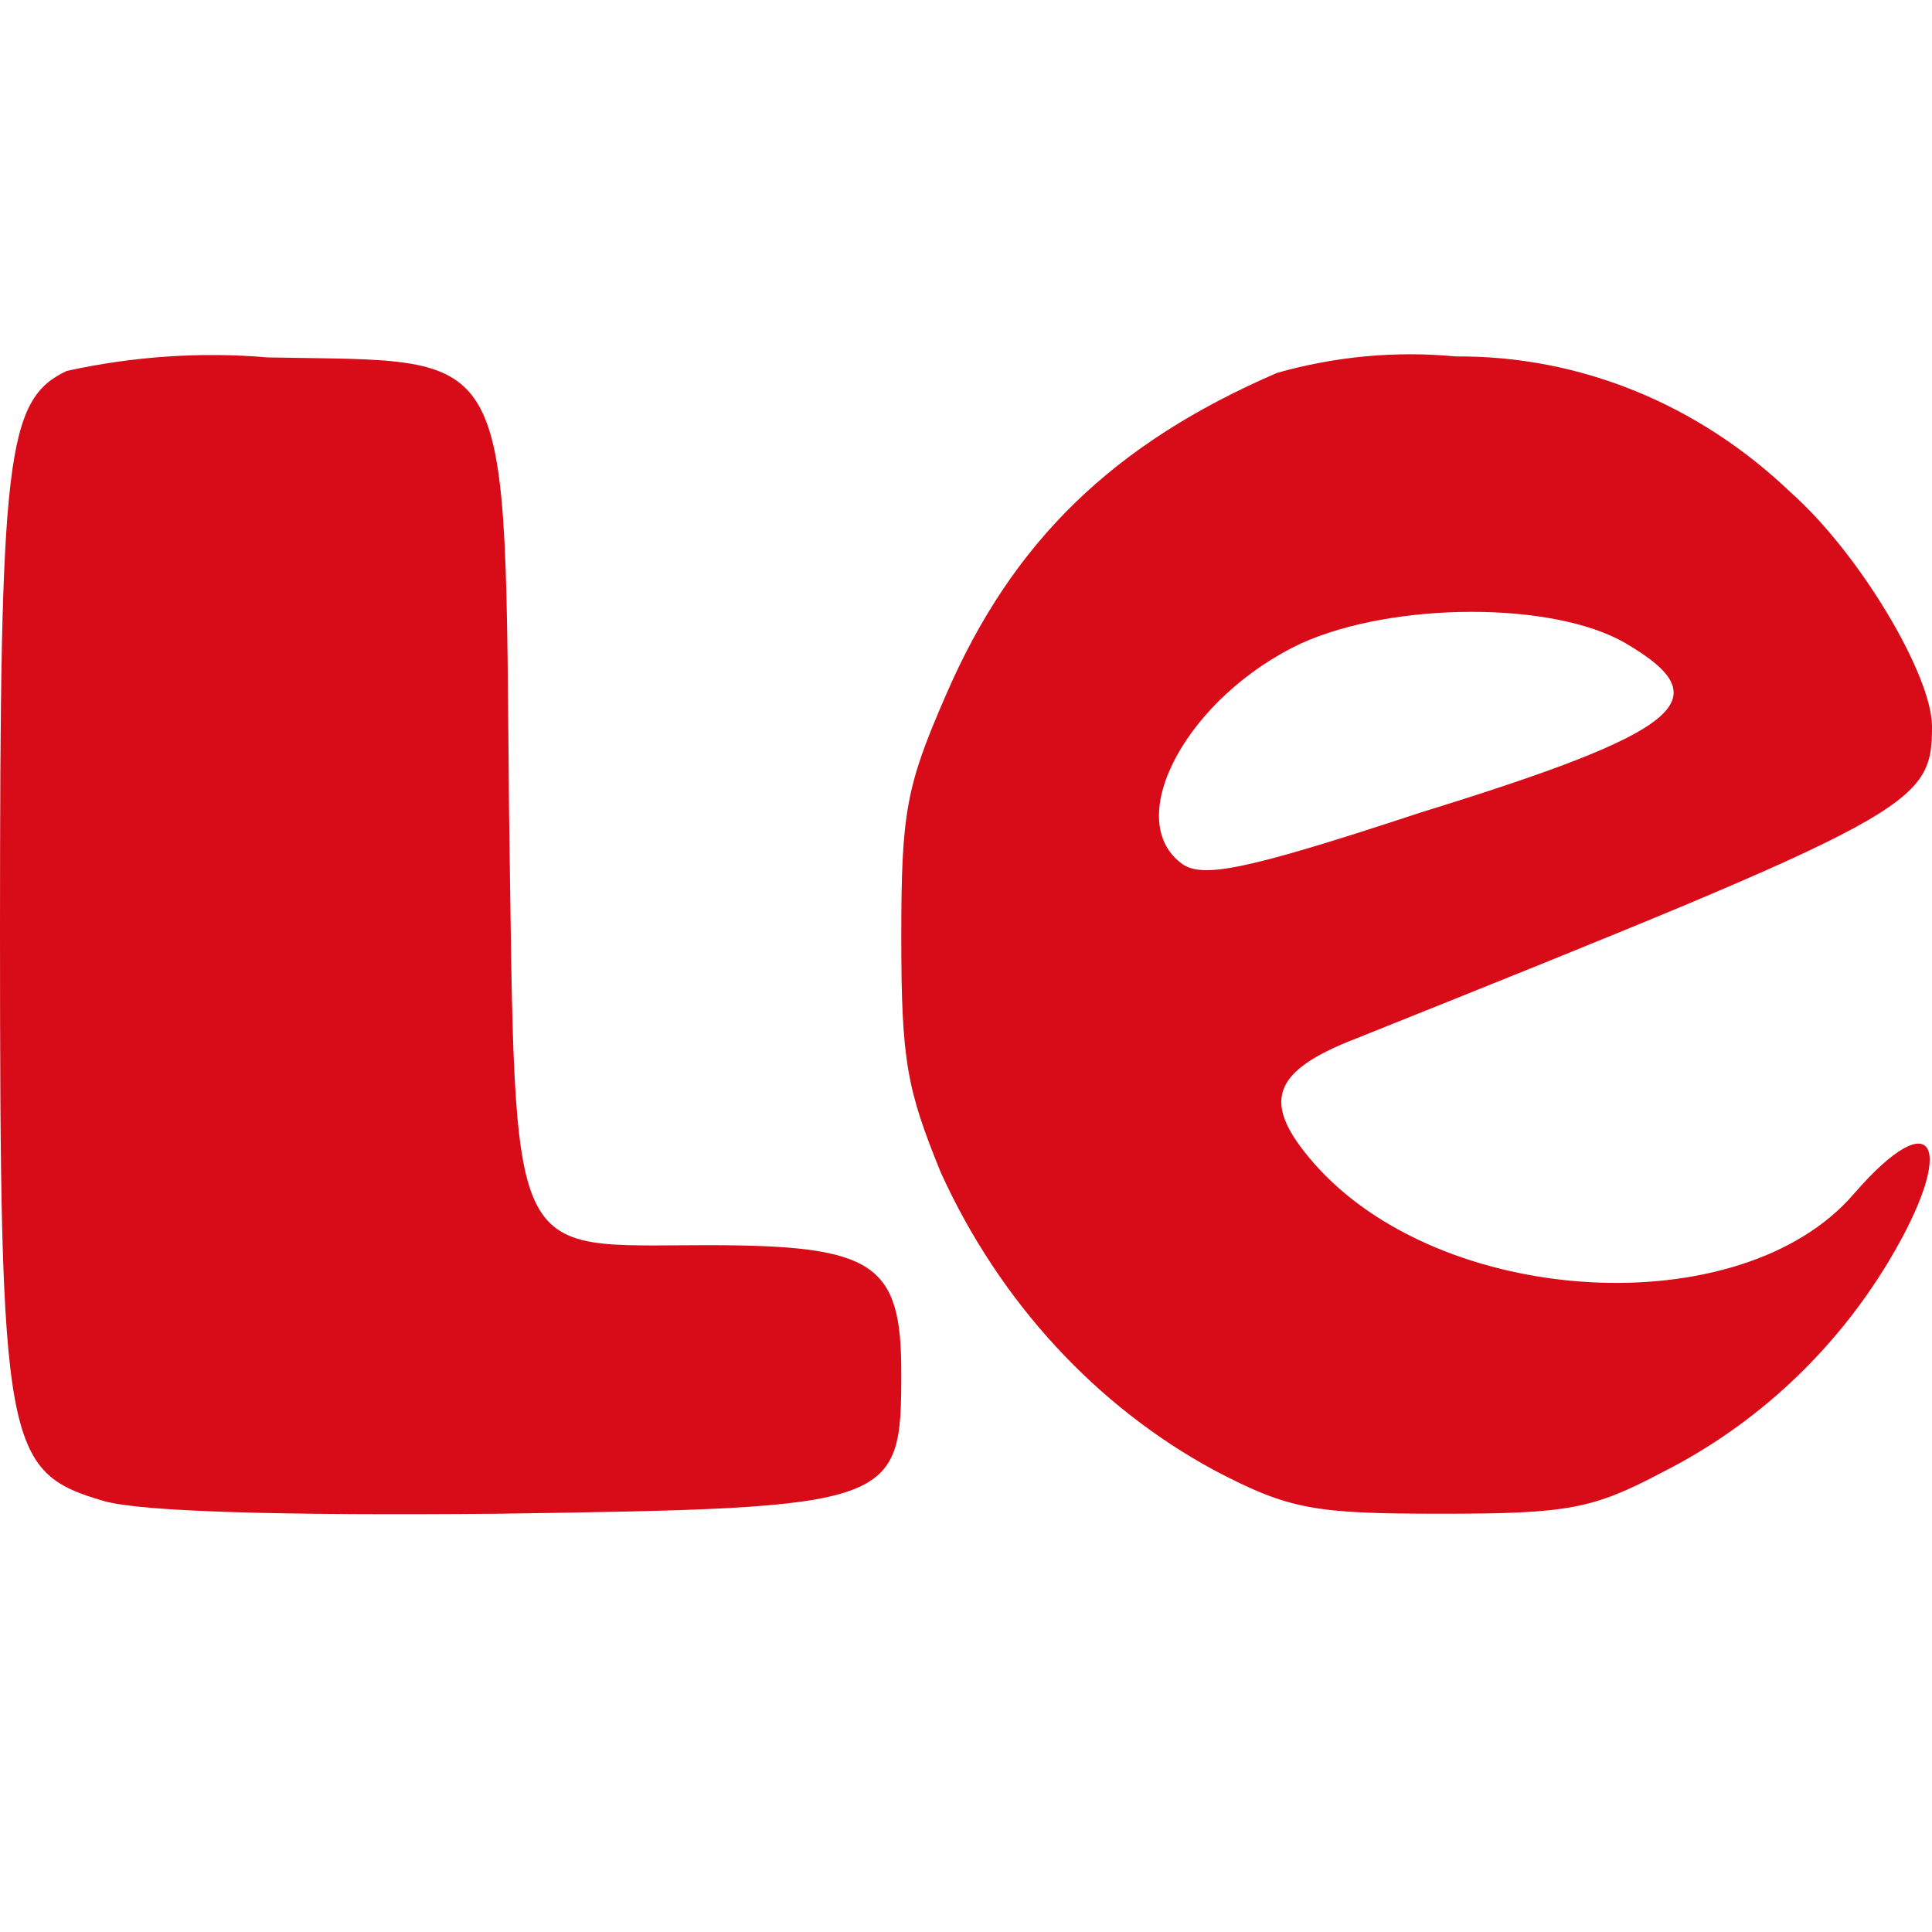 <?xml version="1.0" encoding="utf-8"?>
<!-- Generator: Adobe Illustrator 24.0.1, SVG Export Plug-In . SVG Version: 6.00 Build 0)  -->
<svg version="1.1" id="图层_1" xmlns="http://www.w3.org/2000/svg" xmlns:xlink="http://www.w3.org/1999/xlink" x="0px" y="0px"
	 viewBox="0 0 200 200" style="enable-background:new 0 0 200 200;" xml:space="preserve">
<style type="text/css">
	.st0{fill:#D70C18;}
</style>
<path class="st0" d="M6.9,38.4C0.6,41.4,0,47.3,0,96.3c0,53.6,0.5,56.1,10.8,59.1c4,1.1,18.2,1.5,40.8,1.3
	c41.3-0.6,41.7-0.8,41.7-14.7c0-11.3-2.9-13.1-20.1-13.1c-20.9,0-19.8,2.7-20.5-44.6c-0.5-49.5,0.9-46.8-25-47.3
	C20.8,36.4,13.7,36.9,6.9,38.4z M136,120.4c-5.5-6.3-4.4-9.5,4.4-12.9C198.3,84.3,200,83.4,200,75.2c0-5.3-7.5-17.9-14.6-24.2
	c-9.6-9.2-21.9-14.2-34.7-14.1c-6.2-0.6-12.5,0-18.5,1.7C115.3,45.9,104.8,56,97.9,72c-4.1,9.4-4.6,12.1-4.6,25s0.6,15.8,4.1,24.4
	c6.1,13.4,16.1,24.2,28.3,30.8c7.8,4.1,10.4,4.5,23.6,4.5c13.1,0,15.6-0.5,22.8-4.3c9.7-4.9,17.8-12.5,23.4-21.8
	c7.2-12,4.8-16.7-3.6-7C180.2,137.2,149.1,135.4,136,120.4L136,120.4z M122.2,89.3c-6-4.7,0.8-17.2,12.5-22.7
	c9.5-4.3,26.1-4.4,33.6,0c9.9,5.8,6,9.1-21.2,17.5C128.6,90.2,124.3,91,122.2,89.3L122.2,89.3z"/>
</svg>
